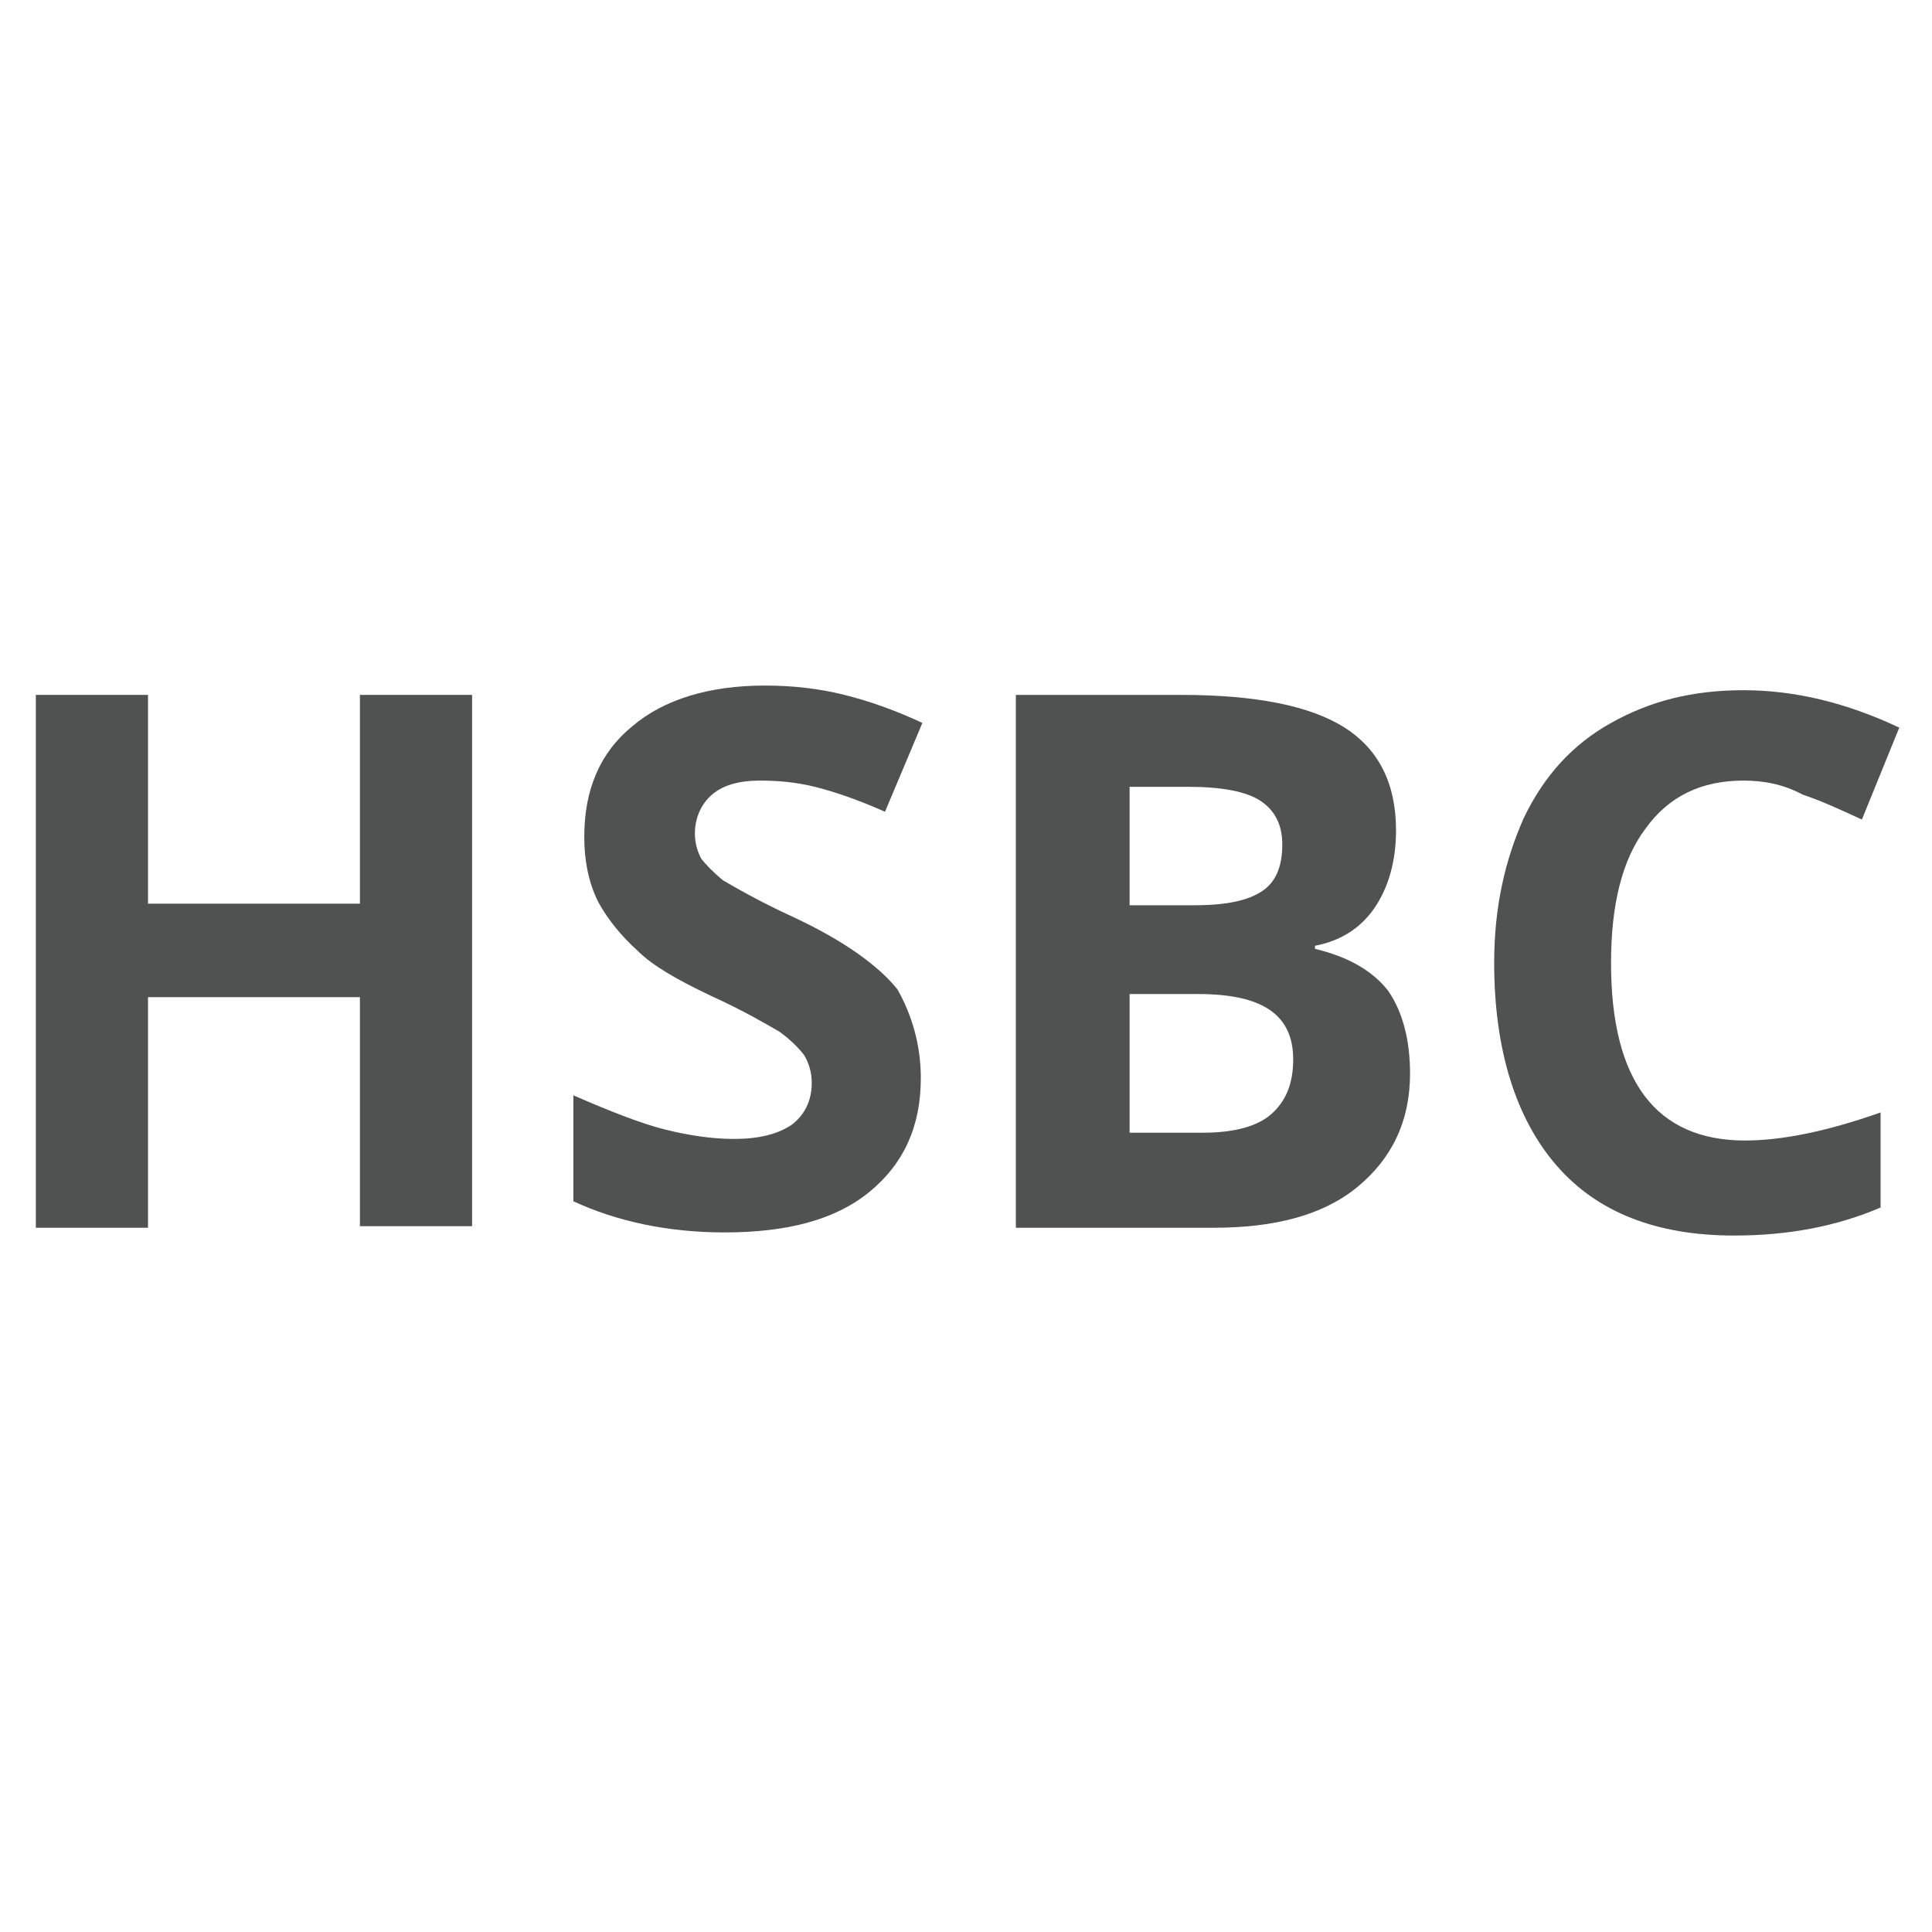 <?xml version="1.0" encoding="utf-8"?>
<!-- Generator: Adobe Illustrator 28.2.0, SVG Export Plug-In . SVG Version: 6.00 Build 0)  -->
<svg version="1.1" id="Layer_1" xmlns="http://www.w3.org/2000/svg" xmlns:xlink="http://www.w3.org/1999/xlink" x="0px" y="0px"
	 viewBox="0 0 124 124" style="enable-background:new 0 0 124 124;" xml:space="preserve">
<style type="text/css">
	.st0{fill:#505151;}
	.st1{fill:none;}
</style>
<path class="st0" d="M30.3,78.7h-7.2V64H9.5v14.8H2.3V44.6h7.2v13.4h13.6V44.6h7.2L30.3,78.7L30.3,78.7z"/>
<path class="st0" d="M59.1,69.2c0,3.1-1.1,5.5-3.3,7.3c-2.2,1.8-5.3,2.6-9.3,2.6c-3.6,0-6.9-0.7-9.7-2v-6.8c2.3,1,4.3,1.8,5.9,2.2
	c1.6,0.4,3.1,0.6,4.4,0.6c1.6,0,2.8-0.3,3.7-0.9c0.8-0.6,1.3-1.5,1.3-2.7c0-0.7-0.2-1.3-0.5-1.8c-0.4-0.5-0.9-1-1.6-1.5
	c-0.7-0.4-2.2-1.3-4.4-2.3c-2.1-1-3.7-1.9-4.7-2.9c-1-0.9-1.9-2-2.5-3.1c-0.6-1.2-0.9-2.6-0.9-4.2c0-3,1-5.4,3.1-7.1
	c2-1.7,4.9-2.6,8.5-2.6c1.8,0,3.5,0.2,5.1,0.6c1.6,0.4,3.3,1,5,1.8l-2.4,5.7c-1.8-0.8-3.3-1.3-4.5-1.6c-1.2-0.3-2.4-0.4-3.5-0.4
	c-1.4,0-2.4,0.3-3.1,0.9c-0.7,0.6-1.1,1.5-1.1,2.5c0,0.7,0.2,1.2,0.4,1.6c0.3,0.4,0.8,0.9,1.4,1.4c0.7,0.4,2.2,1.3,4.6,2.4
	c3.2,1.5,5.4,3.1,6.6,4.6C58.5,65.1,59.1,67,59.1,69.2L59.1,69.2z"/>
<path class="st0" d="M65.2,44.6h10.6c4.8,0,8.3,0.7,10.5,2.1s3.3,3.6,3.3,6.6c0,2-0.5,3.7-1.4,5c-0.9,1.3-2.2,2.1-3.8,2.4v0.2
	c2.1,0.5,3.7,1.4,4.7,2.7c0.9,1.3,1.4,3.1,1.4,5.3c0,3.1-1.2,5.5-3.4,7.3c-2.2,1.8-5.3,2.6-9.2,2.6H65.2L65.2,44.6L65.2,44.6
	L65.2,44.6z M72.5,58.1h4.2c2,0,3.4-0.3,4.3-0.9c0.9-0.6,1.3-1.6,1.3-3c0-1.3-0.5-2.2-1.4-2.8s-2.5-0.9-4.6-0.9h-3.8L72.5,58.1
	L72.5,58.1z M72.5,63.8v8.9h4.7c2,0,3.5-0.4,4.4-1.2S83,69.6,83,68c0-2.9-2-4.2-6.1-4.2L72.5,63.8L72.5,63.8z"/>
<path class="st0" d="M111.9,50.1c-2.7,0-4.8,1-6.3,3.1c-1.5,2-2.2,4.9-2.2,8.6c0,7.6,2.9,11.4,8.6,11.4c2.4,0,5.3-0.6,8.7-1.8v6.1
	c-2.8,1.2-5.9,1.8-9.4,1.8c-5,0-8.8-1.5-11.4-4.5c-2.6-3-4-7.4-4-13c0-3.6,0.7-6.6,1.9-9.3c1.3-2.7,3.1-4.7,5.6-6.1
	c2.5-1.4,5.2-2.1,8.5-2.1s6.6,0.8,10,2.4l-2.4,5.9c-1.3-0.6-2.6-1.2-3.8-1.6C114.4,50.3,113.1,50.1,111.9,50.1L111.9,50.1z"/>
<rect x="2.1" y="44.1" class="st1" width="120" height="35.1"/>
</svg>